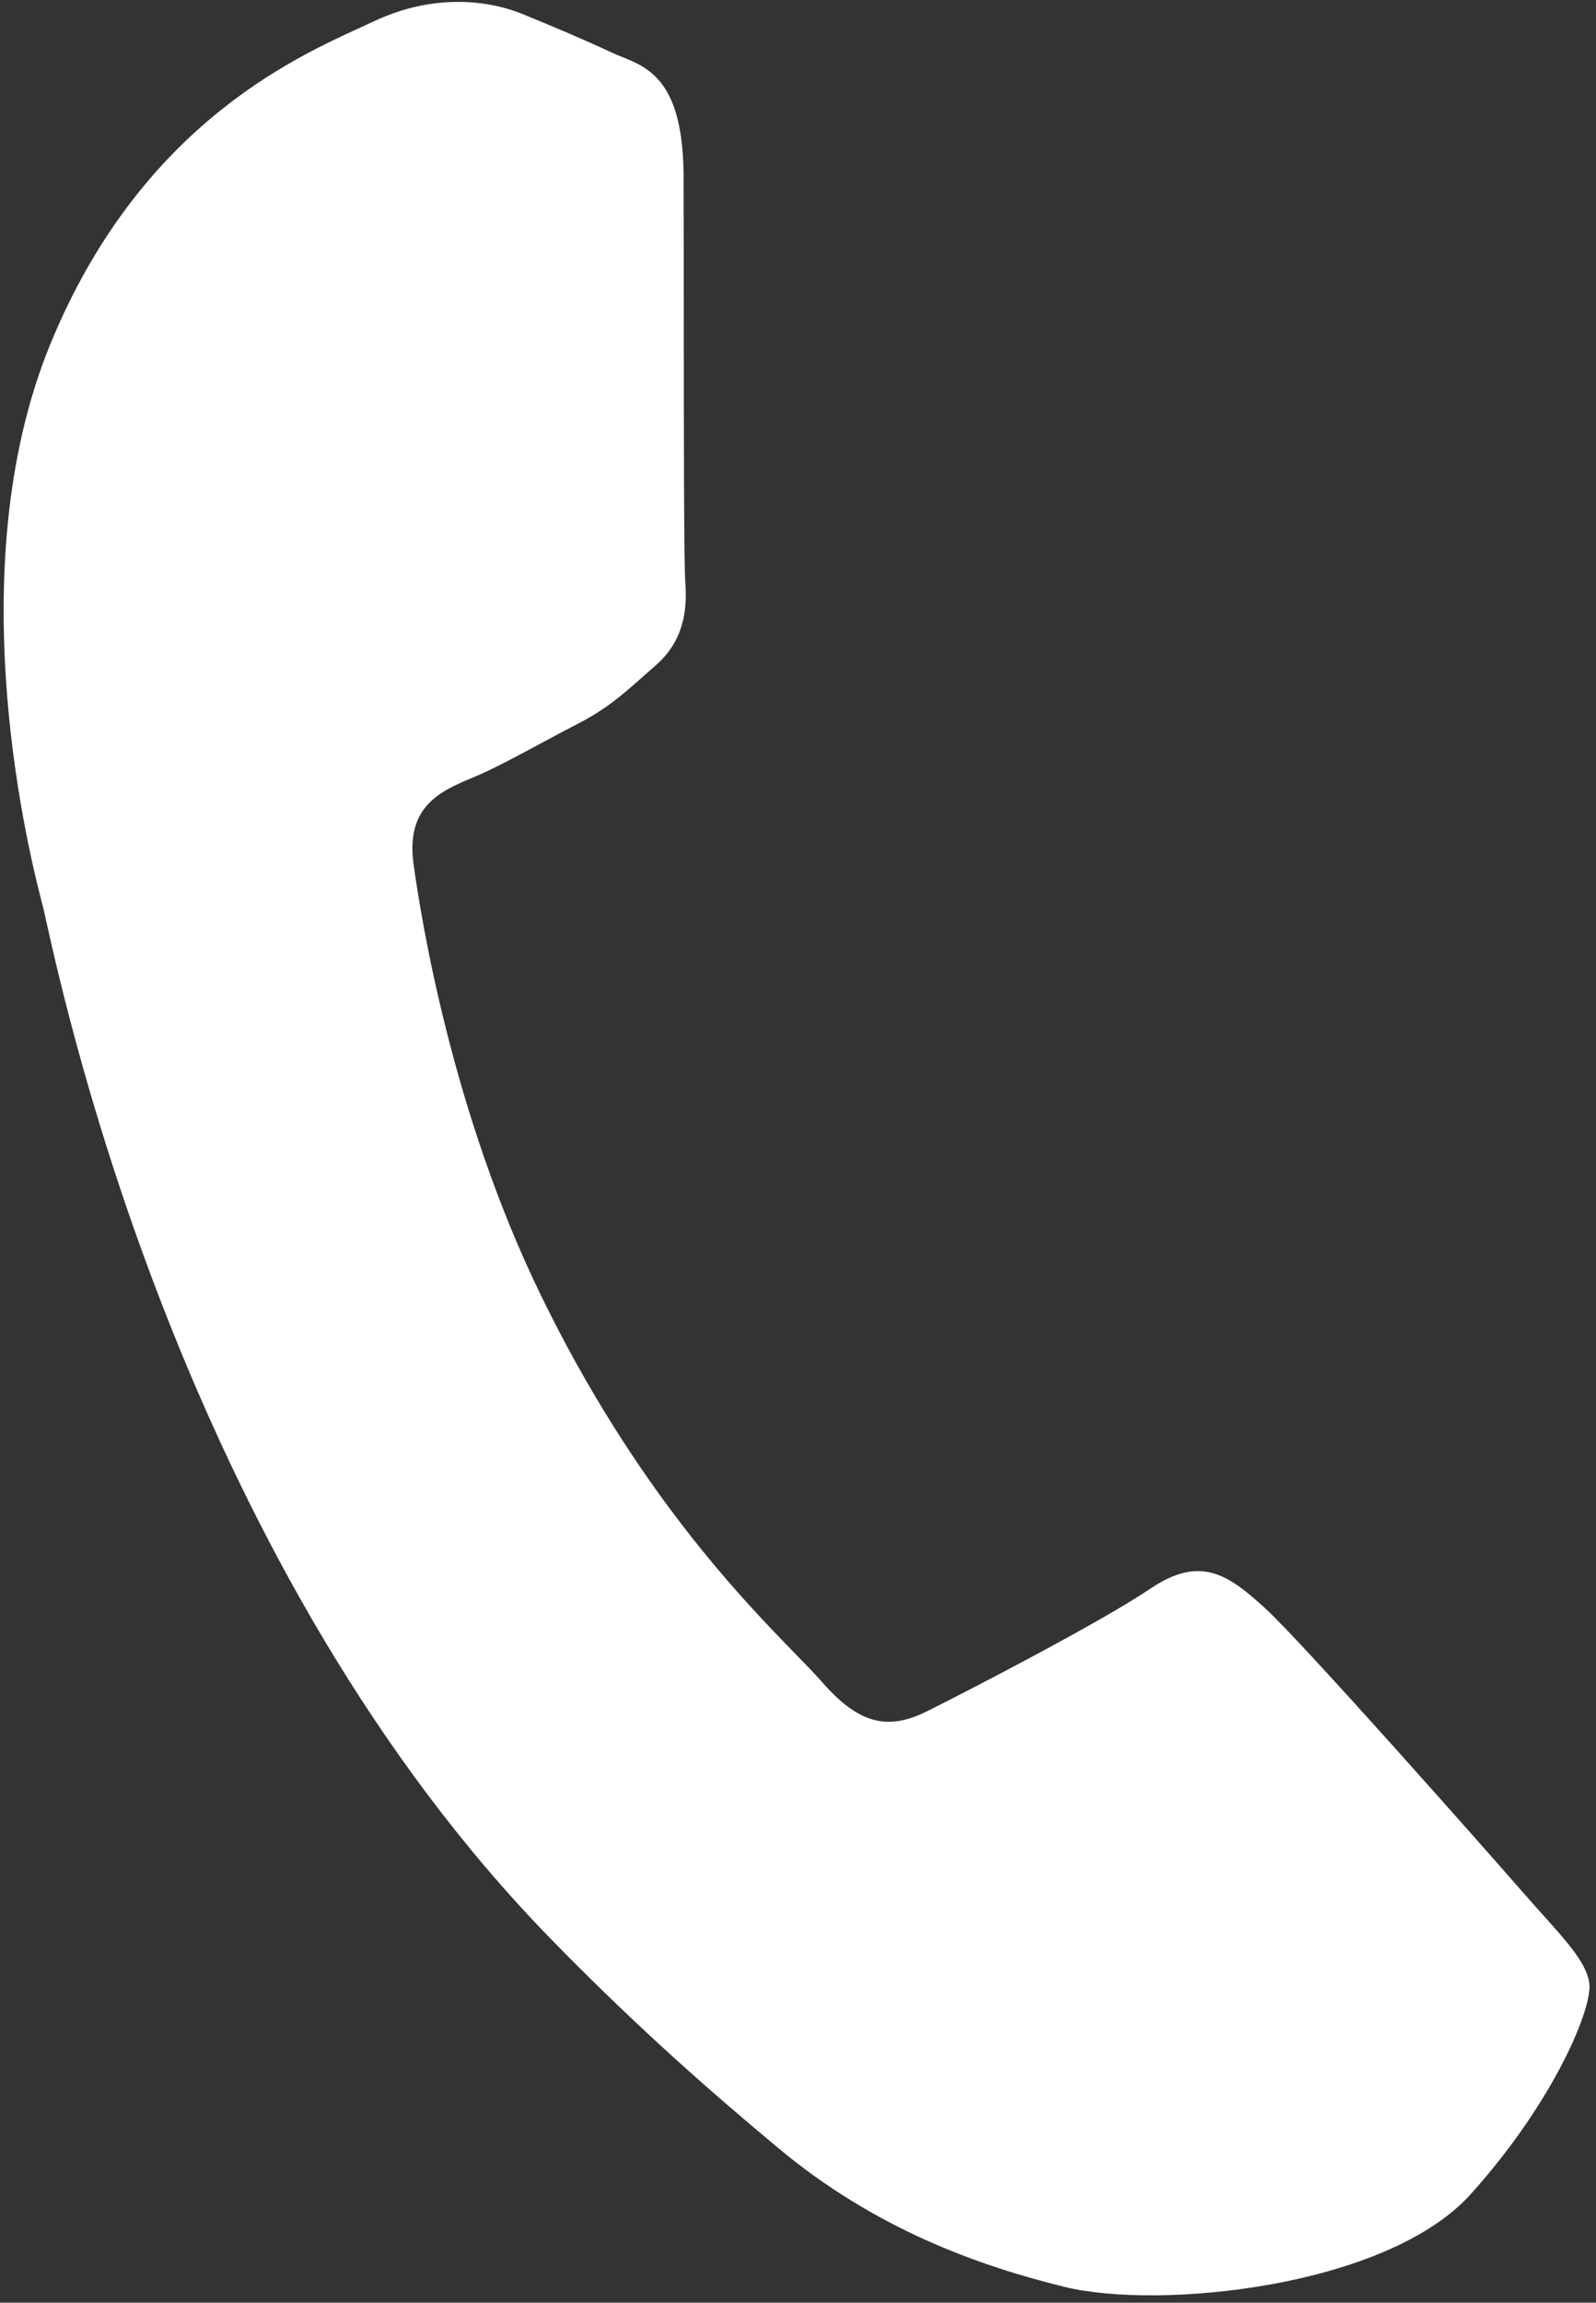 <?xml version="1.0" encoding="UTF-8"?> <svg xmlns="http://www.w3.org/2000/svg" width="199" height="287" viewBox="0 0 199 287" fill="none"><rect x="0" y="0" width="199" height="287" fill="#333333" stroke="none"/><path fill-rule="evenodd" clip-rule="evenodd" d="M189.795 235.749C185.164 230.439 162.305 204.595 157.757 200.457C153.218 196.321 149.727 193.752 143.449 197.995C137.172 202.238 120.624 210.774 115.627 213.269C110.631 215.765 107.033 214.852 102.409 209.546C101.653 208.678 100.584 207.582 99.266 206.228C92.522 199.302 79.218 185.644 67.421 161.398C56.441 138.838 52.575 114.961 51.567 107.738C50.561 100.507 54.888 98.601 58.997 96.895C61.462 95.869 64.475 94.247 67.486 92.625C68.988 91.816 70.49 91.007 71.924 90.273C75.575 88.402 77.547 86.653 80.221 84.284C80.7 83.859 81.201 83.414 81.739 82.946C85.281 79.854 85.704 76.054 85.446 72.539C85.274 70.191 85.267 54.484 85.26 40.242C85.257 33.16 85.254 26.441 85.232 21.906C85.17 10.163 80.929 8.452 77.523 7.079C77.071 6.897 76.634 6.721 76.223 6.527C72.901 4.964 69.023 3.337 65.141 1.744C61.258 0.151 54.351 -0.984 46.611 2.659C46.112 2.894 45.559 3.147 44.957 3.421C36.226 7.412 17.28 16.071 6.272 42.898C-5.467 71.507 3.964 107.674 5.325 112.894L5.336 112.931C5.421 113.262 5.56 113.888 5.759 114.781C8.62 127.612 23.807 195.732 68.768 241.751C80.207 253.463 89.585 261.493 96.949 267.651C109.088 277.814 122.042 282.402 132.703 285.022C144.586 287.943 172.954 285.075 183.393 273.458C193.833 261.842 198.622 250.171 198.163 247.146C197.796 244.7 195.588 242.237 192.317 238.59C191.533 237.716 190.688 236.774 189.795 235.749Z" fill="white"></path></svg> 